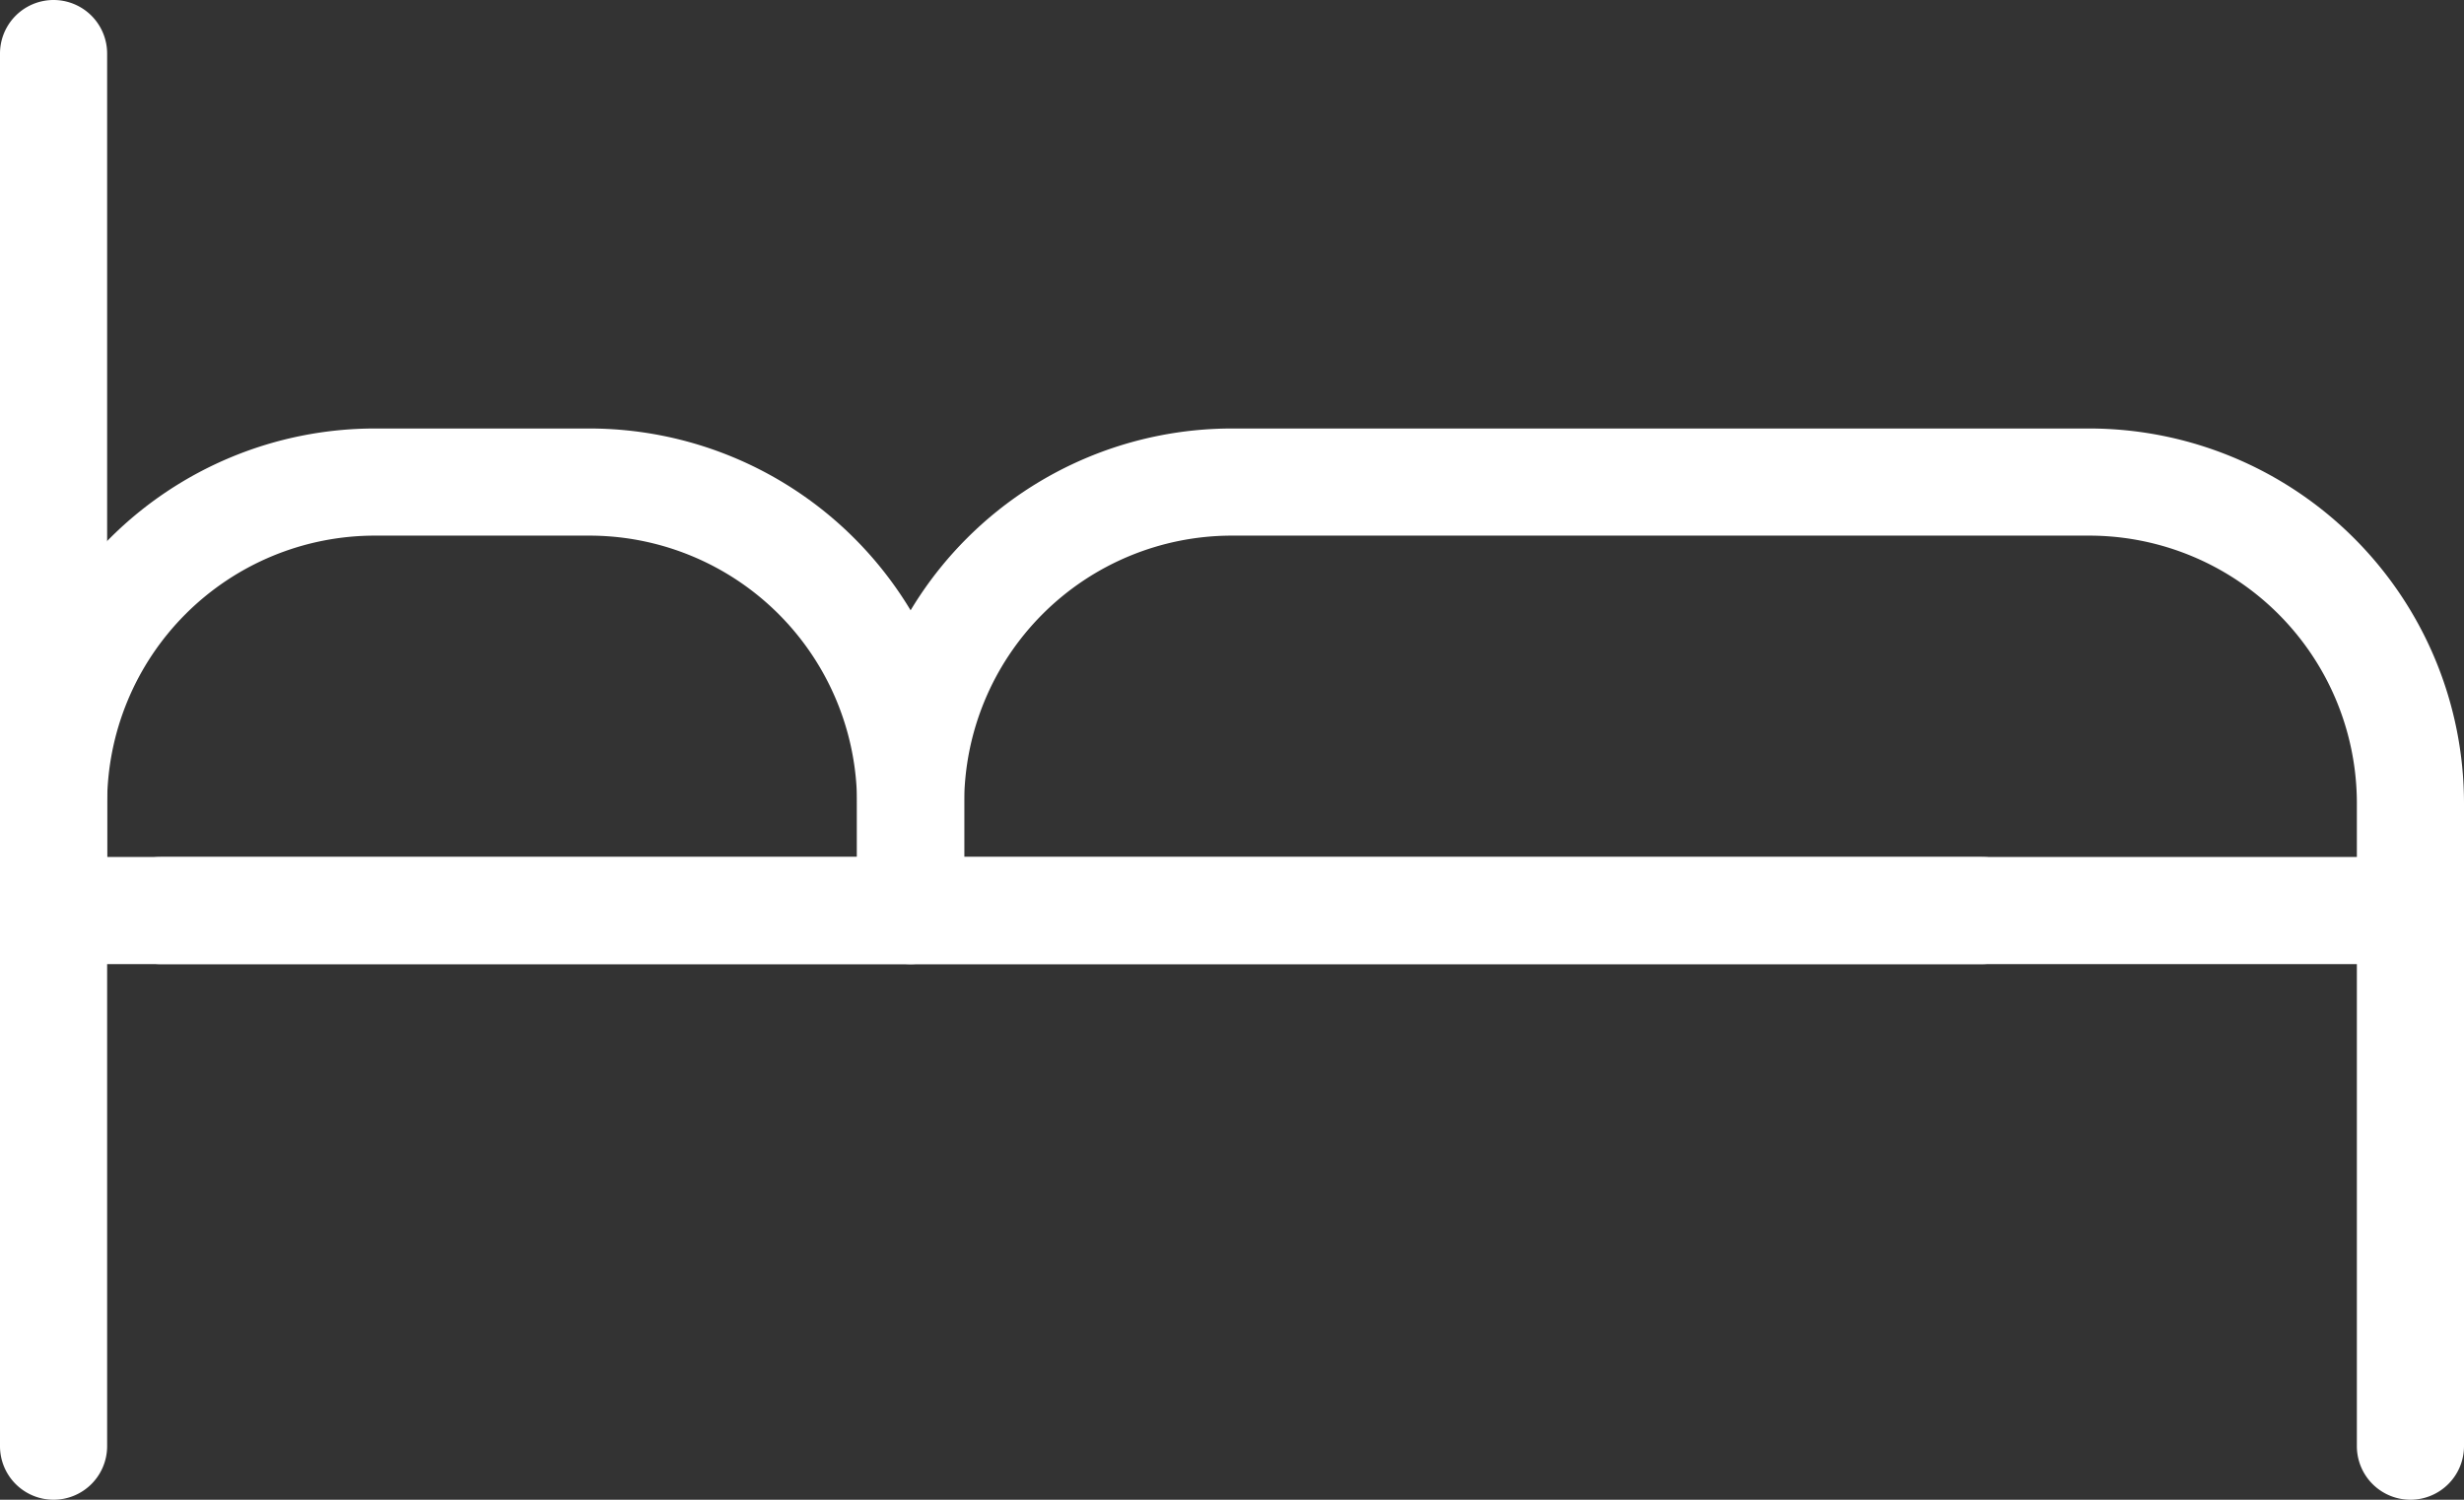 <svg xmlns="http://www.w3.org/2000/svg" viewBox="0 0 23 14"><rect x="0" y="0" width="23" height="14" fill="#333333" stroke="none"/><defs><style>.cls-1{fill:#fff}</style></defs><title>3</title><g id="Слой_2" data-name="Слой 2"><g id="Layer_60" data-name="Layer 60"><path class="cls-1" d="M22.5 9h-14a.5.5 0 0 1-.5-.5v-1A3.5 3.5 0 0 1 11.5 4h8A3.5 3.5 0 0 1 23 7.5v1a.5.5 0 0 1-.5.5zM9 8h13v-.5A2.5 2.5 0 0 0 19.5 5h-8A2.5 2.5 0 0 0 9 7.5zM.5 14a.5.5 0 0 1-.5-.5V.5a.5.5 0 0 1 1 0v13a.5.5 0 0 1-.5.5z"/><path class="cls-1" d="M18.5 9h-17a.5.5 0 0 1 0-1h17a.5.5 0 0 1 0 1zm4 5a.5.5 0 0 1-.5-.5v-5a.5.5 0 0 1 1 0v5a.5.5 0 0 1-.5.5z"/><path class="cls-1" d="M8.5 9h-8a.5.5 0 0 1-.5-.5v-1A3.5 3.5 0 0 1 3.5 4h2A3.5 3.5 0 0 1 9 7.5v1a.5.5 0 0 1-.5.5zM1 8h7v-.5A2.5 2.5 0 0 0 5.5 5h-2A2.5 2.5 0 0 0 1 7.5z"/></g></g></svg>